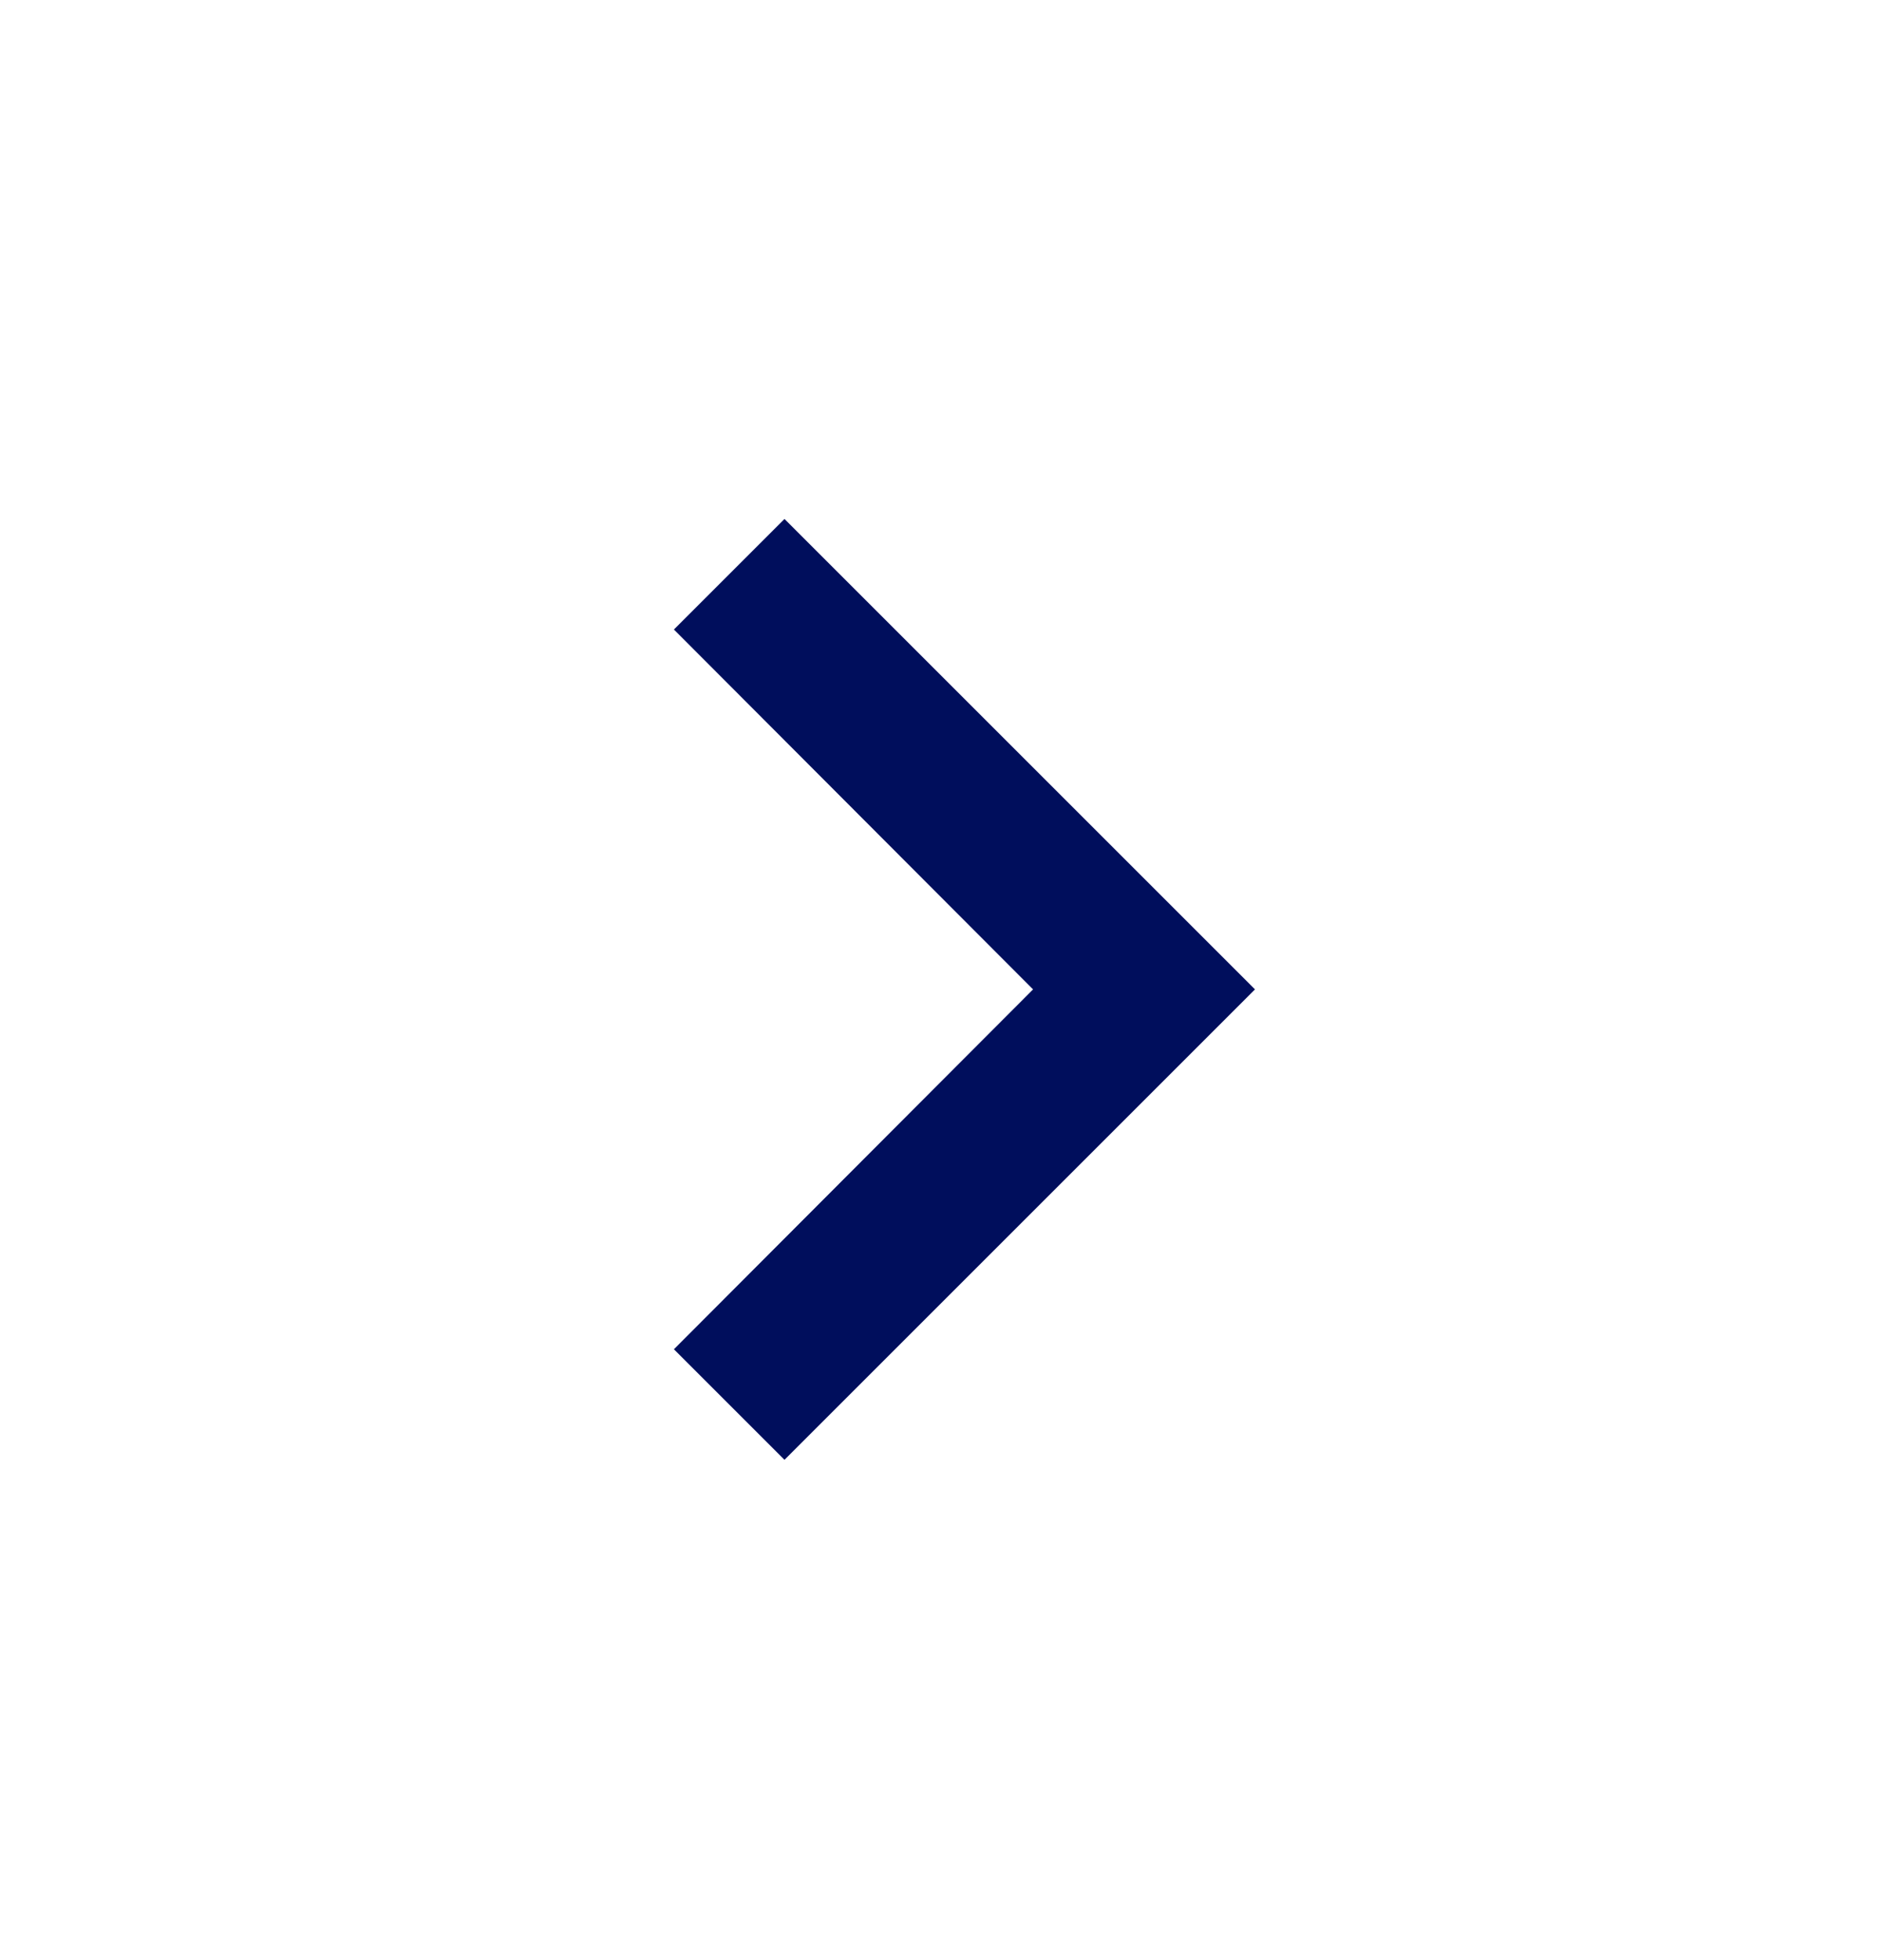 <svg width="24" height="25" viewBox="0 0 24 25" fill="none" xmlns="http://www.w3.org/2000/svg">
<path d="M8.594 17.209L13.174 12.619L8.594 8.029L10.004 6.619L16.004 12.619L10.004 18.619L8.594 17.209Z" fill="#000E5C"/>
</svg>
